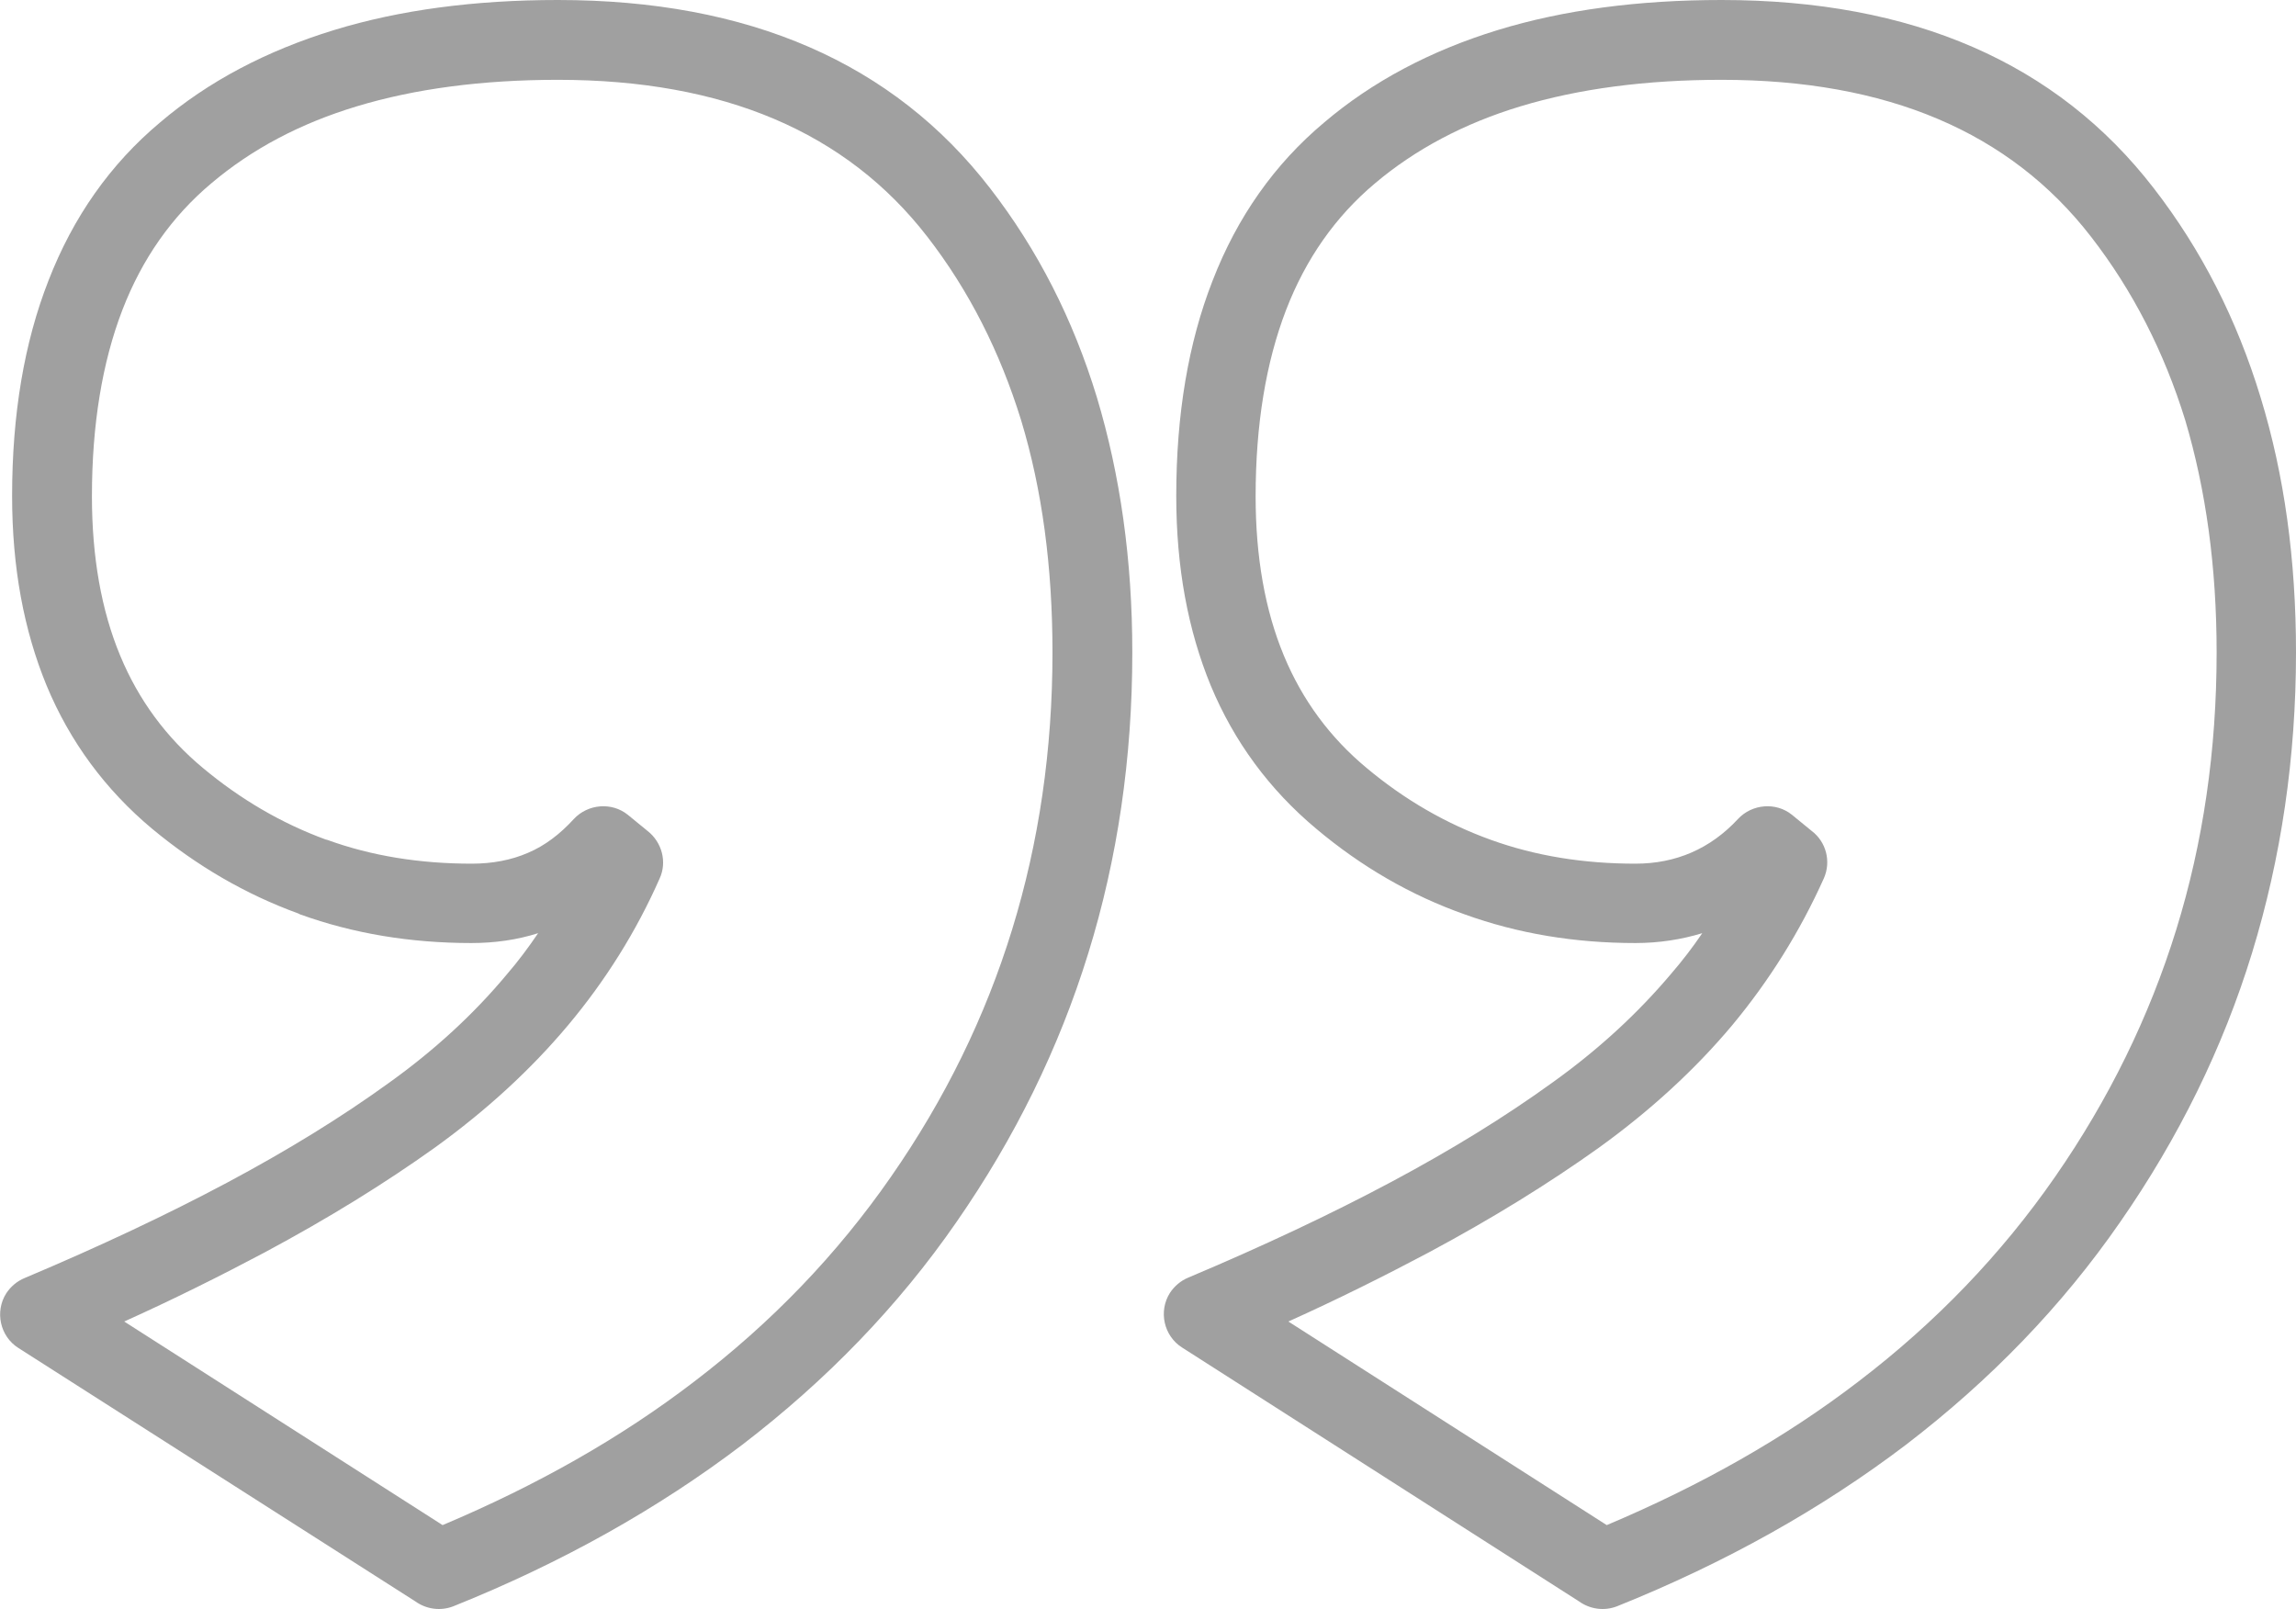 <?xml version="1.0" encoding="utf-8"?>
<!-- Generator: Adobe Illustrator 23.0.5, SVG Export Plug-In . SVG Version: 6.00 Build 0)  -->
<svg version="1.1"
	 id="Layer_1" text-rendering="geometricPrecision" image-rendering="optimizeQuality" shape-rendering="geometricPrecision"
	 xmlns="http://www.w3.org/2000/svg" xmlns:xlink="http://www.w3.org/1999/xlink" x="0px" y="0px" viewBox="0 0 512 358.9"
	 style="enable-background:new 0 0 512 358.9;" xml:space="preserve">
<style type="text/css">
	.st0{fill:#A0A0A0;}
</style>
<path class="st0" d="M383.9,0c42.6,0,74.8,14,96.4,42c10.6,13.7,18.5,29.2,23.8,46.6c5.3,17.3,7.9,36.2,7.9,56.9
	c0,23.4-3.3,45.8-9.8,67c-6.5,21.2-16.4,41.3-29.4,60c-13,18.8-29,35.3-47.8,49.7c-18.7,14.2-40.2,26.3-64.4,36
	c-2.8,1.1-6,0.7-8.5-1.1l-88.5-56.6c-4.1-2.6-5.3-8.1-2.7-12.2c1-1.5,2.4-2.7,4.1-3.4c16.6-7,31.7-14.1,45.2-21.3
	c13.5-7.2,25.5-14.6,36-22.2c10.2-7.3,19-15.4,26.5-24.3c2.5-2.9,4.8-5.9,6.9-9c-4.6,1.4-9.6,2.2-14.9,2.2
	c-13.5,0-26.2-2.1-38.1-6.4c-11.9-4.2-23-10.6-33.1-19.1c-10.4-8.7-18.3-19.4-23.5-31.9c-5.1-12.4-7.7-26.4-7.7-42.3
	c0-18.2,2.7-34.2,8.1-48c5.5-14.2,13.8-26,24.9-35.3C306,18.2,319,11.3,334,6.7C348.7,2.2,365.4,0,383.9,0z M466.3,52.8
	c-18.1-23.4-45.5-35-82.4-35c-16.9,0-31.9,2-44.8,5.9c-12.6,3.8-23.5,9.6-32.5,17.2c-8.8,7.4-15.4,16.8-19.8,28.2
	c-4.5,11.7-6.8,25.6-6.8,41.6c0,13.5,2.1,25.4,6.3,35.5c4.1,9.9,10.3,18.3,18.5,25.1c8.5,7.1,17.7,12.4,27.7,16
	c10,3.6,20.7,5.3,32.2,5.3c9,0,16.7-3.3,22.9-10c3.1-3.3,8.4-3.8,12-0.9l4.4,3.6c3.2,2.4,4.4,6.8,2.7,10.6
	c-5.3,11.8-12.1,22.7-20.4,32.7c-8.3,9.9-18.2,19-29.7,27.3c-11.2,8-23.8,15.8-38,23.4c-9.8,5.2-20.2,10.4-31.3,15.4l71,45.4
	c21.1-8.9,39.8-19.5,56.1-32c17.3-13.2,31.9-28.4,43.9-45.7c12-17.3,21-35.7,27-55.1c6-19.4,9-40,9-61.8c0-19.1-2.4-36.3-7-51.8
	C482.6,78.5,475.6,64.8,466.3,52.8z M124.4,0c42.6,0,74.8,14,96.4,42c10.6,13.7,18.5,29.2,23.8,46.6c5.2,17.3,7.9,36.2,7.9,56.9
	c0,47.1-13.1,89.4-39.2,127c-13,18.8-29,35.3-47.8,49.7c-18.7,14.2-40.2,26.3-64.4,36c-2.8,1.1-6,0.7-8.5-1.1L4.1,300.6
	c-4.1-2.6-5.3-8.1-2.7-12.2c1-1.5,2.4-2.7,4.1-3.4c16.6-7,31.7-14.1,45.2-21.3c13.5-7.2,25.5-14.6,36-22.2
	c10.2-7.3,19-15.4,26.4-24.3c2.5-2.9,4.8-6,6.9-9.1c-4.7,1.5-9.7,2.2-14.9,2.2c-13.5,0-26.3-2.1-38.2-6.4l-0.4-0.2
	c-11.8-4.3-22.6-10.6-32.6-18.9c-10.4-8.7-18.3-19.4-23.5-31.9c-5.1-12.4-7.7-26.4-7.7-42.3c0-18.2,2.7-34.2,8.1-48
	c5.5-14.2,13.8-26,24.9-35.3c10.8-9.2,23.8-16,38.8-20.6C89.2,2.2,105.9,0,124.4,0z M206.8,52.8c-18.1-23.4-45.5-35-82.4-35
	c-16.9,0-31.9,2-44.8,5.9C67,27.5,56.2,33.2,47.1,40.9c-8.8,7.4-15.4,16.8-19.8,28.2c-4.5,11.7-6.8,25.6-6.8,41.6
	c0,13.5,2.1,25.4,6.3,35.5c4.1,9.9,10.3,18.3,18.5,25.1c8.4,7,17.5,12.3,27.3,15.9l0.4,0.1c9.9,3.6,20.7,5.3,32.2,5.3
	c4.6,0,8.8-0.8,12.5-2.4c3.8-1.6,7.2-4.2,10.3-7.6c3.1-3.3,8.4-3.8,12-0.9l4.4,3.6c3.2,2.5,4.4,6.9,2.7,10.6
	c-5.2,11.8-12.1,22.8-20.4,32.7c-8.3,9.9-18.2,19-29.7,27.3c-11.2,8-23.8,15.8-38,23.4c-9.8,5.2-20.2,10.4-31.3,15.4l71,45.4
	c21.1-8.9,39.8-19.5,56.1-32c17.3-13.2,31.9-28.4,43.9-45.7c24-34.5,36-73.5,36-116.9c0-19.1-2.3-36.3-7-51.8
	C223,78.5,216.1,64.8,206.8,52.8L206.8,52.8z"/>
</svg>
